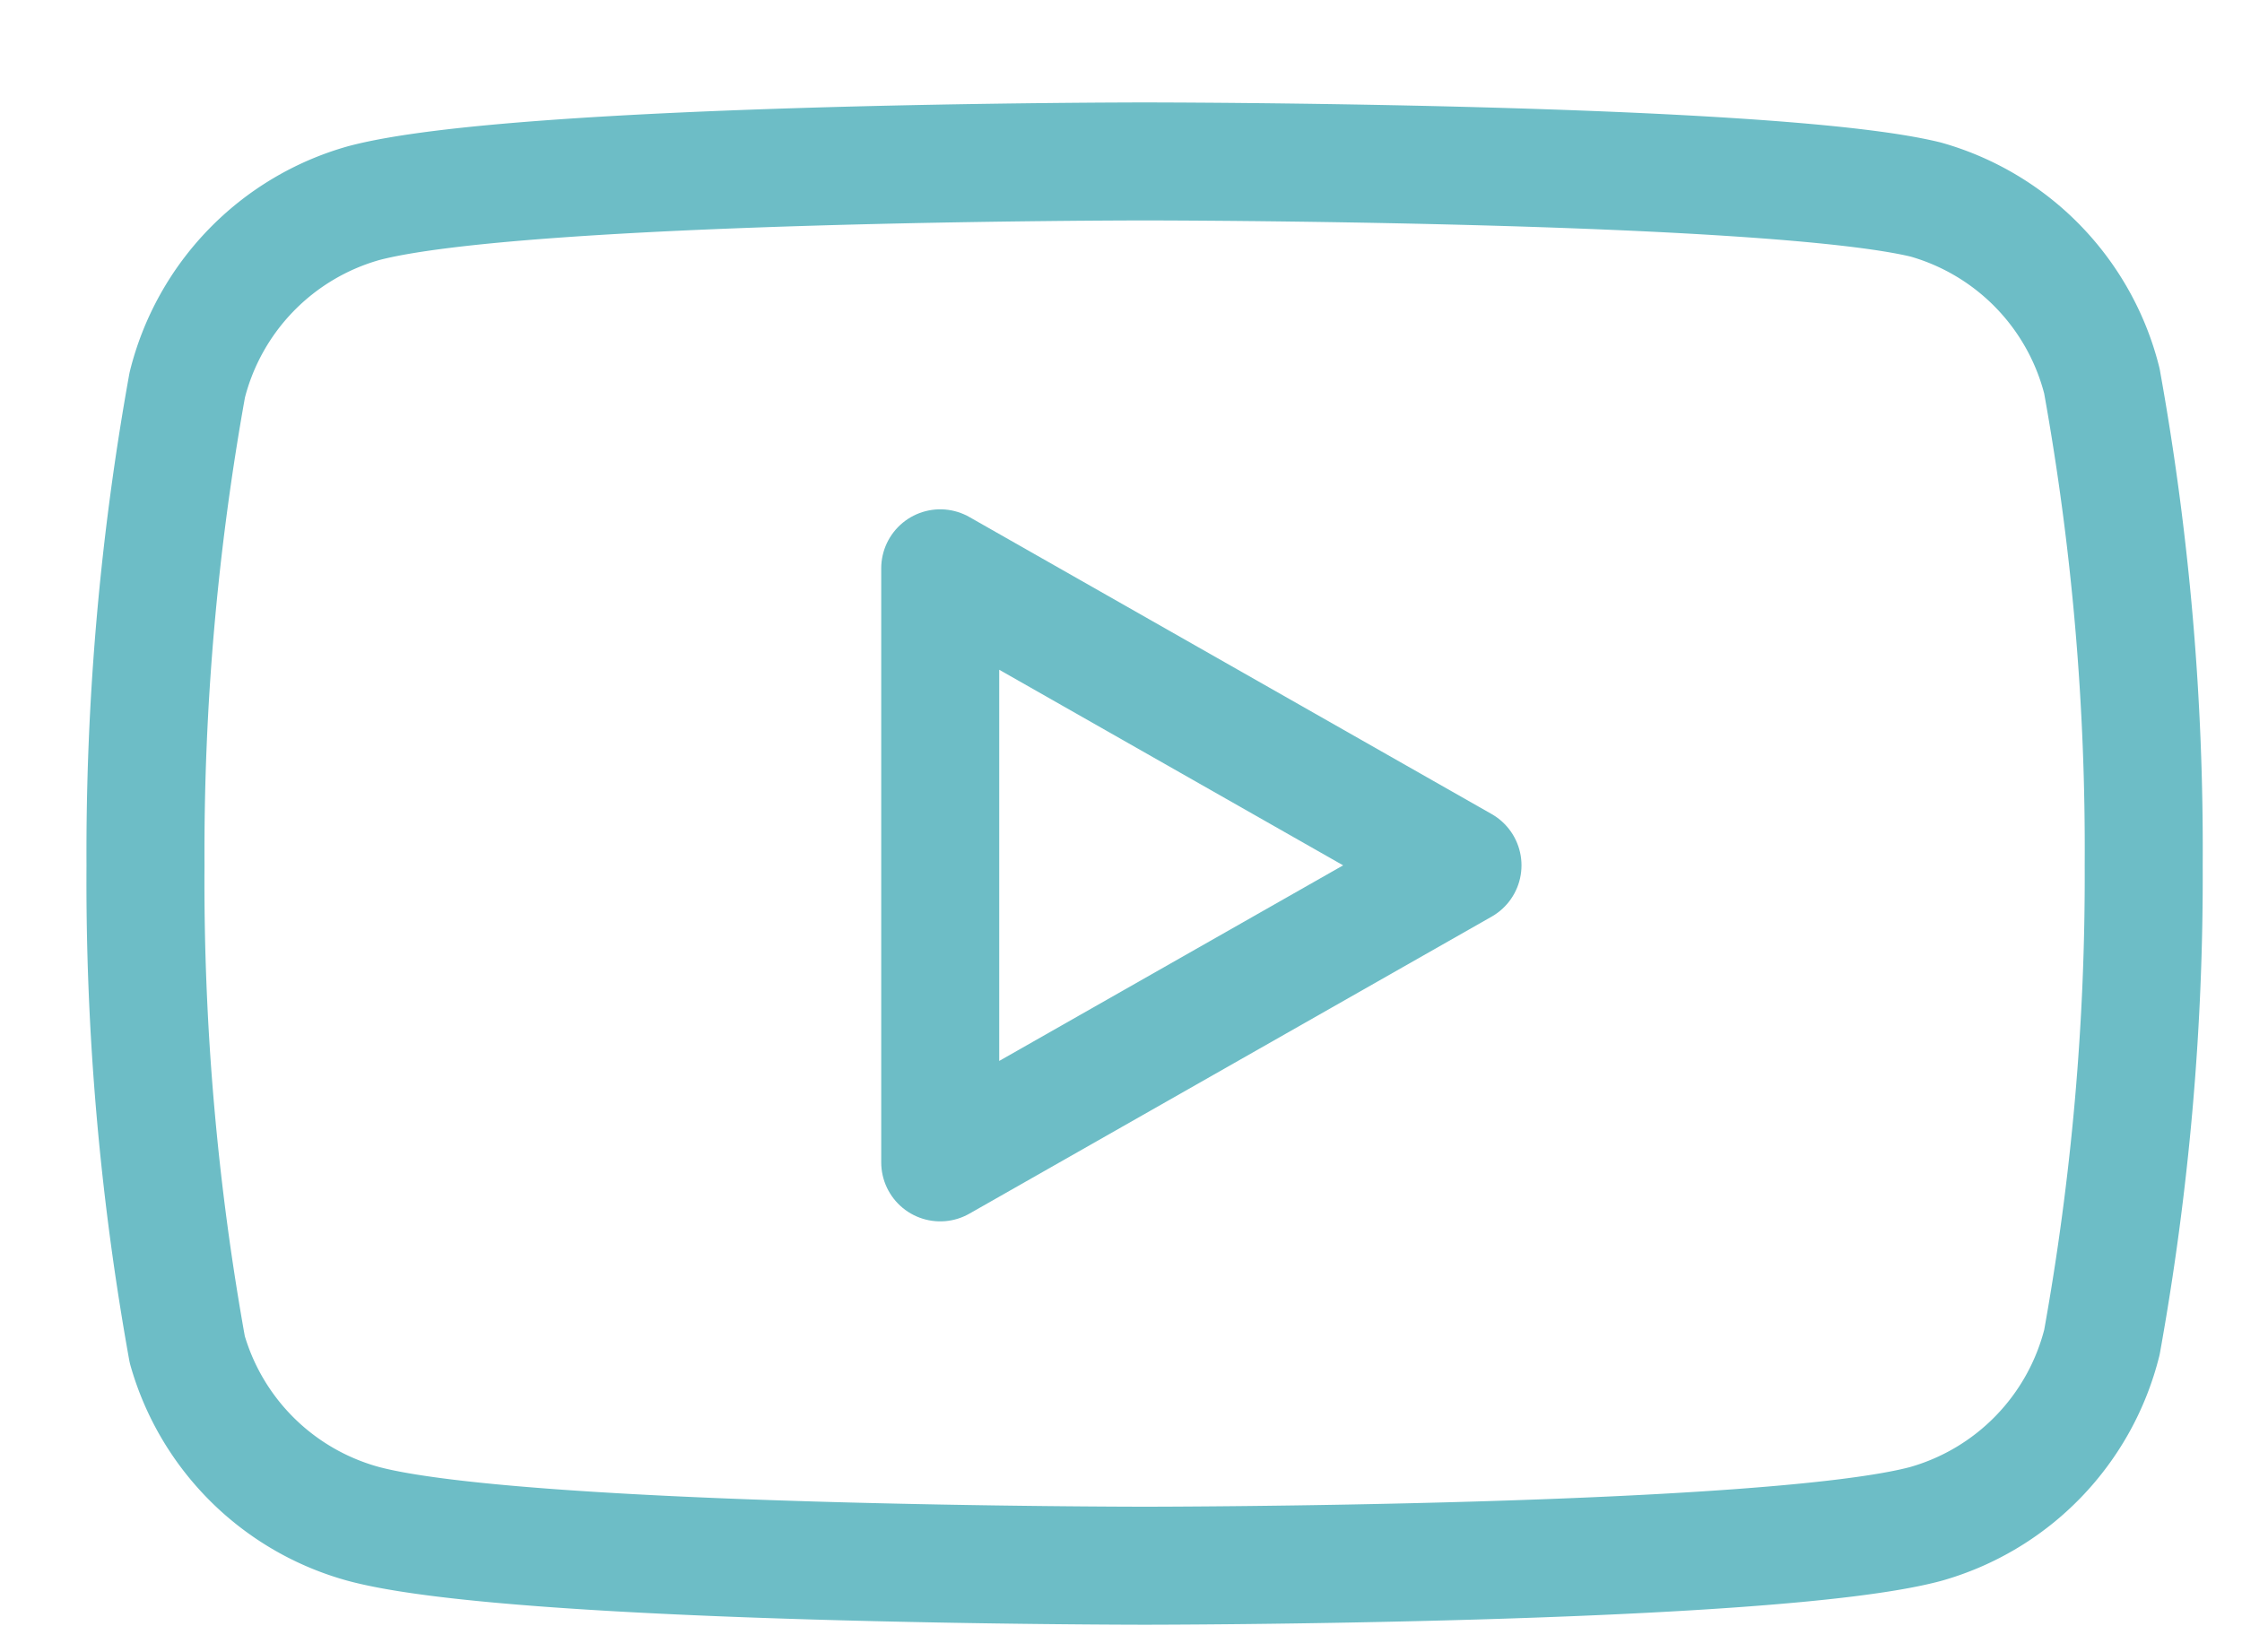 <svg width="19" height="14" viewBox="0 0 19 14" fill="none" xmlns="http://www.w3.org/2000/svg"><path d="M17.813 3.23a2.14 2.14 0 00-1.493-1.539c-1.324-.323-6.62-.323-6.62-.323s-5.295 0-6.62.354a2.14 2.14 0 00-1.493 1.54 22.322 22.322 0 00-.354 4.072 22.32 22.32 0 00.354 4.102 2.139 2.139 0 001.494 1.478c1.324.354 6.62.354 6.62.354s5.295 0 6.619-.354a2.14 2.14 0 001.493-1.54c.24-1.333.36-2.685.354-4.04a22.324 22.324 0 00-.354-4.103z" stroke="#6DBDC6" stroke-linecap="round" stroke-linejoin="round"/><path d="M7.968 9.85l4.426-2.517-4.426-2.517V9.85z" stroke="#6DBDC6" stroke-linecap="round" stroke-linejoin="round"/></svg>